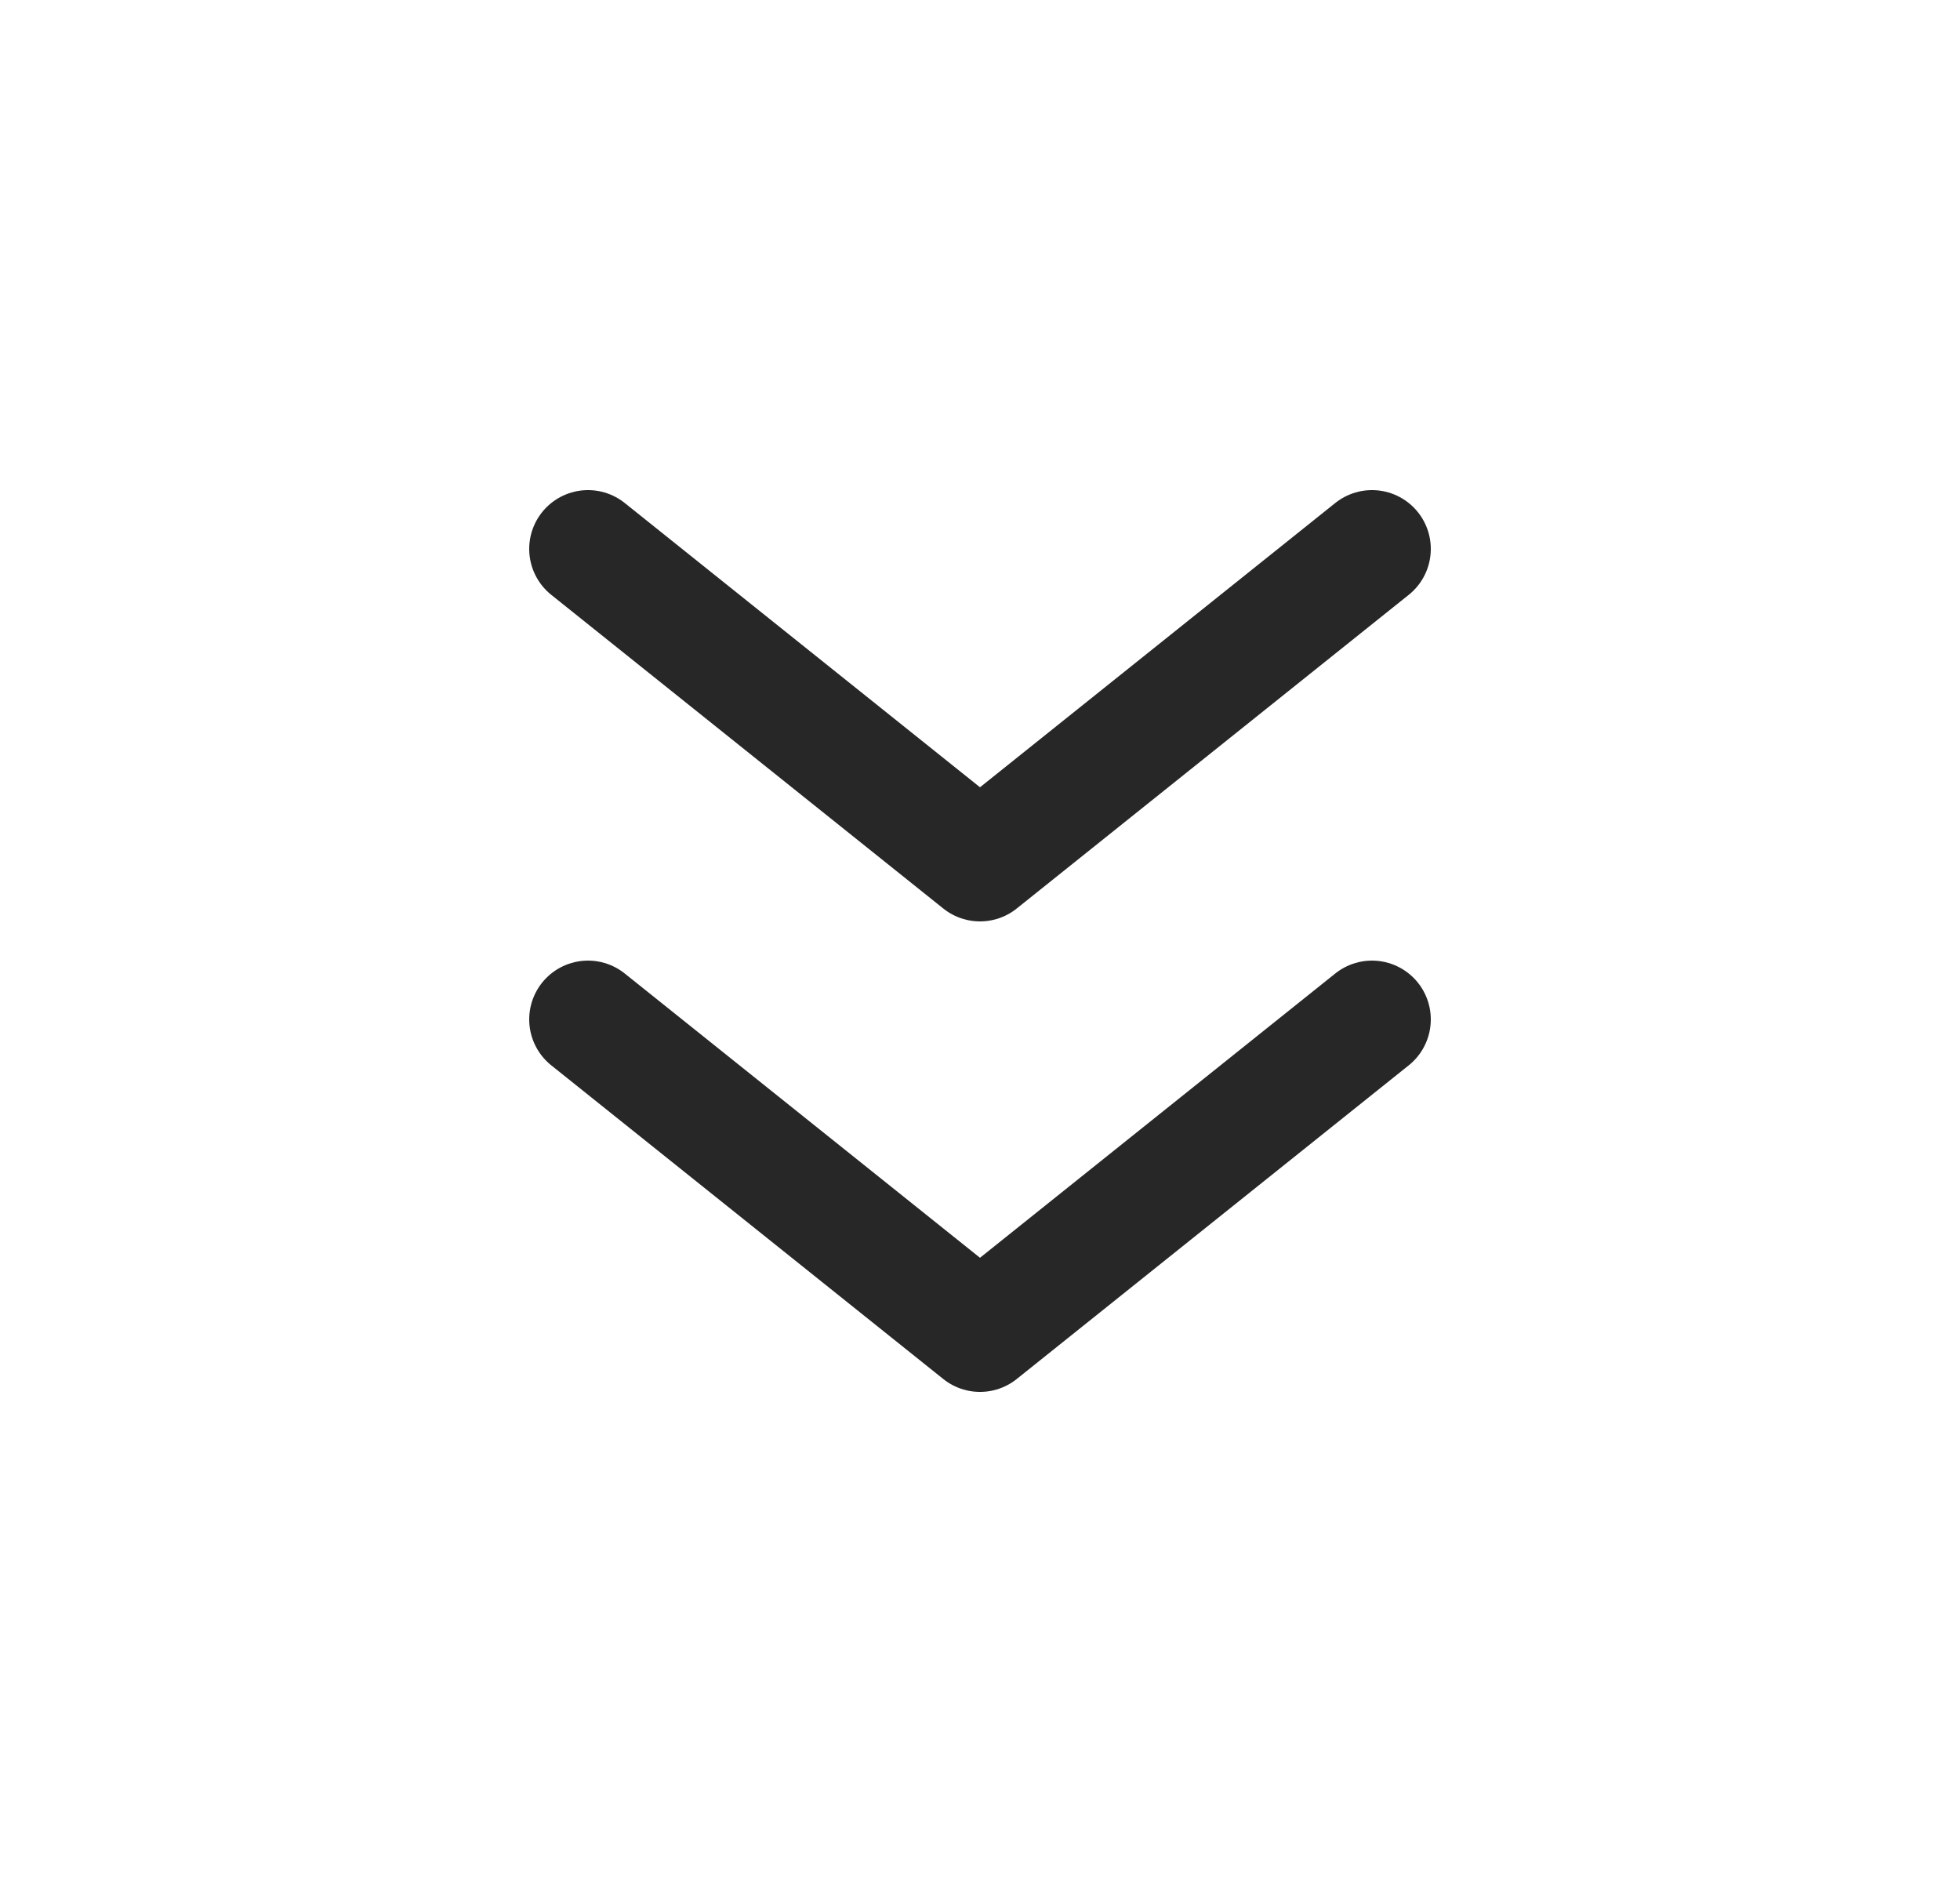 <svg width="25" height="24" viewBox="0 0 25 24" fill="none" xmlns="http://www.w3.org/2000/svg">
<g id="Huge-icon/arrows/outline/direction-down">
<path id="Vector 174" d="M7.5 7L12.5 11L17.5 7" stroke="#272727" stroke-width="1.5" stroke-linecap="round" stroke-linejoin="round"/>
<path id="Vector 175" d="M7.5 13L12.5 17L17.5 13" stroke="#272727" stroke-width="1.5" stroke-linecap="round" stroke-linejoin="round"/>
</g>
</svg>
